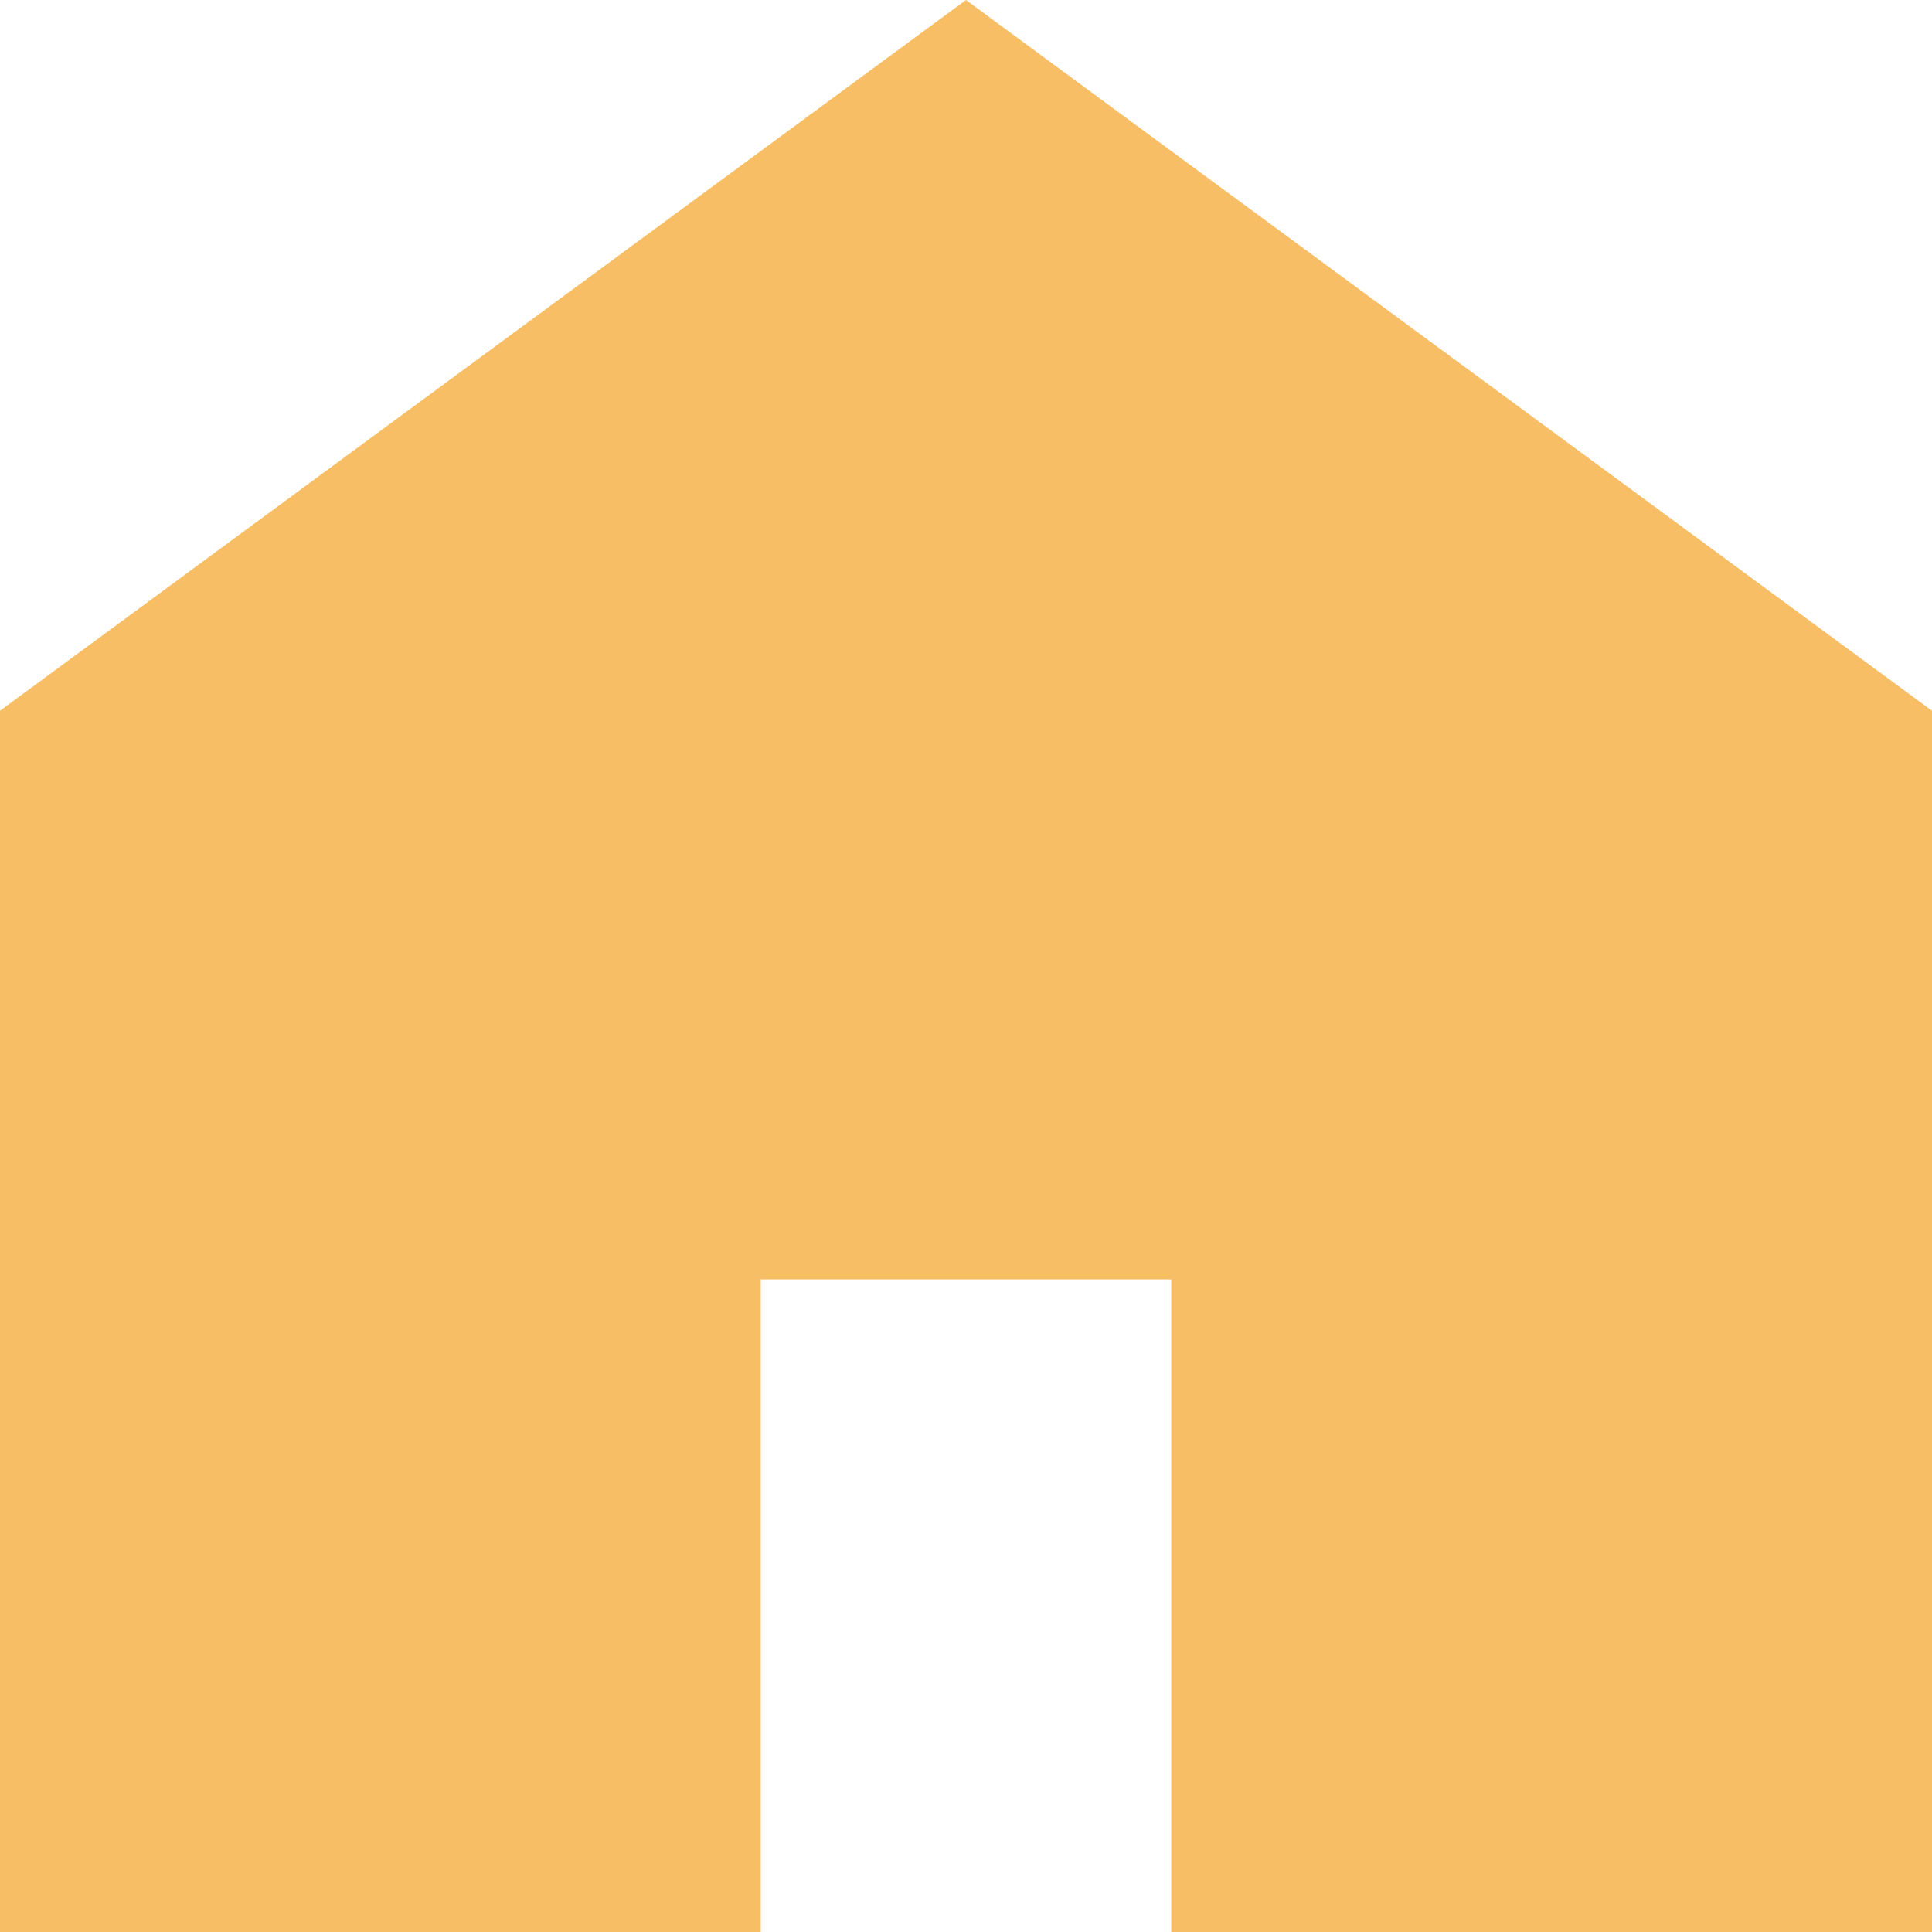 <svg xmlns="http://www.w3.org/2000/svg" width="65" height="65" viewBox="0 0 65 65">
  <g id="家のアイコン素材" transform="translate(0 -7.375)">
    <path id="パス_467" data-name="パス 467" d="M32.5,7.375,0,31.288V72.375H25.595V50.42h13.81V72.375H65V31.288Z" fill="#f7be65"/>
  </g>
</svg>
